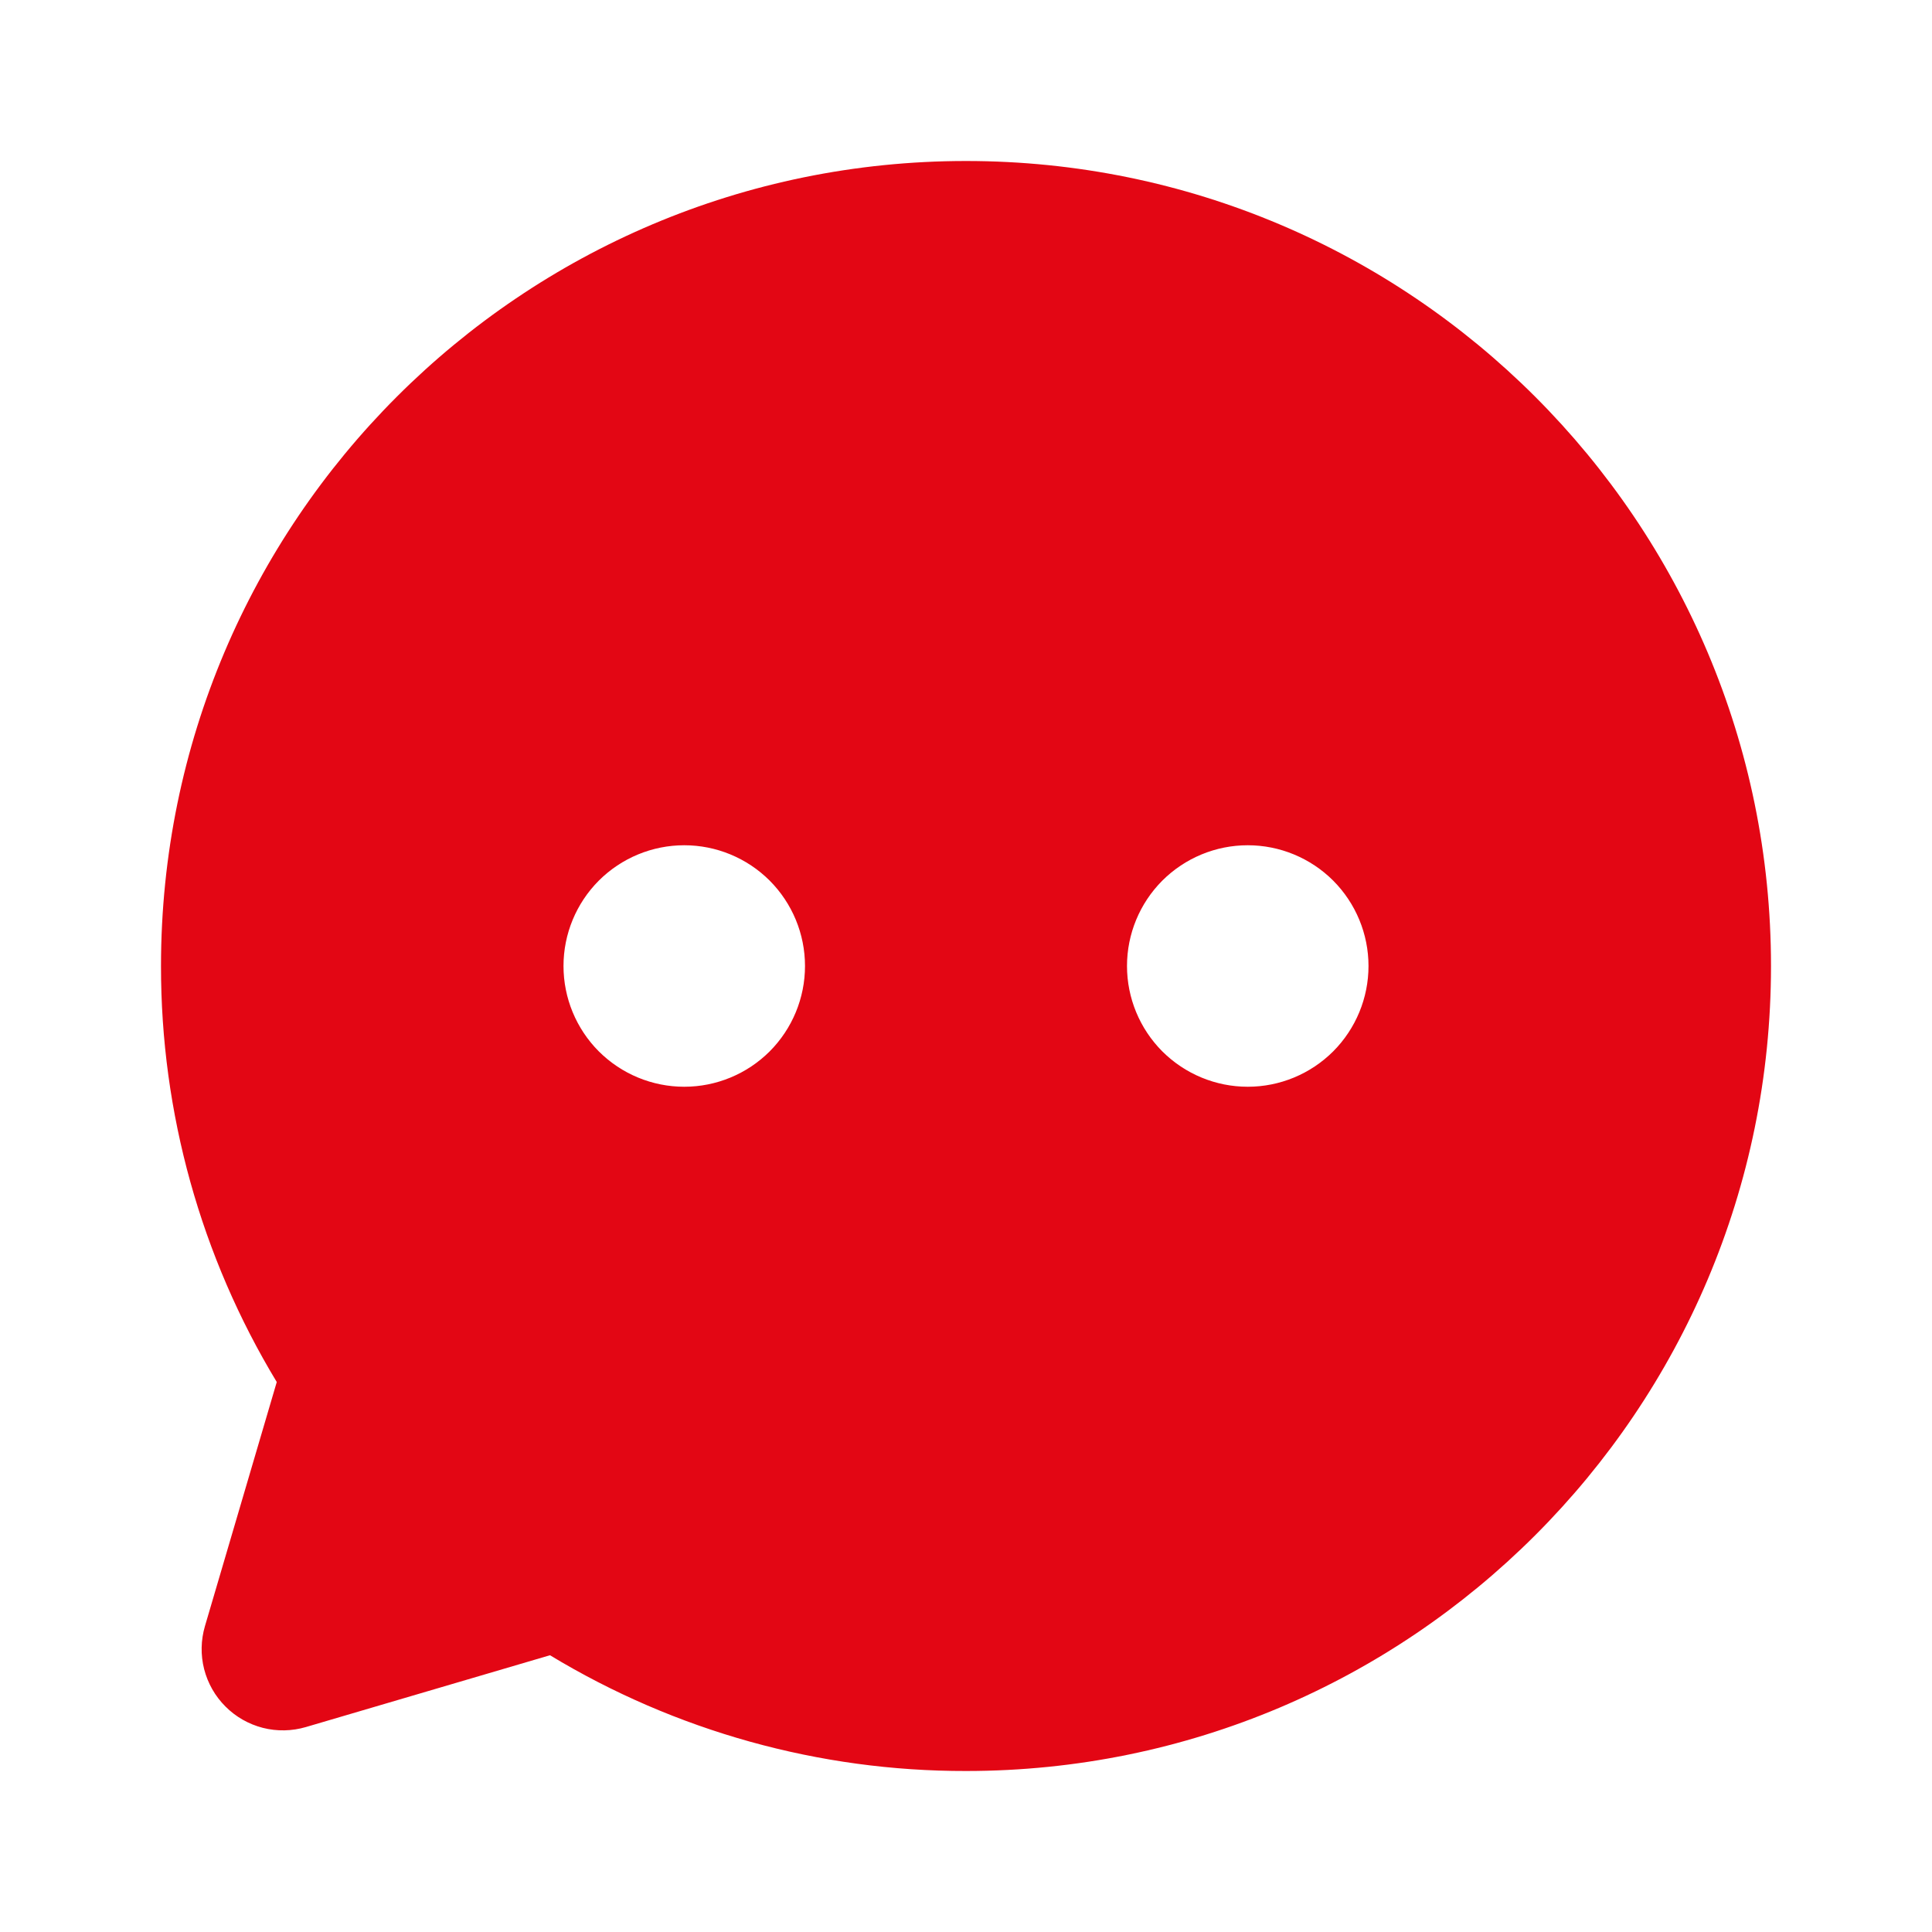 <svg width="24" height="24" viewBox="0 0 24 24" fill="none" xmlns="http://www.w3.org/2000/svg">
<path d="M12 2C17.523 2 22 6.477 22 12C22 17.523 17.523 22 12 22C10.178 22.003 8.391 21.505 6.832 20.562L3.8 21.454C3.626 21.505 3.441 21.509 3.265 21.464C3.09 21.419 2.929 21.328 2.801 21.199C2.672 21.071 2.581 20.91 2.536 20.735C2.491 20.559 2.495 20.374 2.546 20.2L3.438 17.168C2.495 15.609 1.998 13.822 2 12C2 6.477 6.477 2 12 2ZM8.5 10.5C8.102 10.5 7.721 10.658 7.439 10.939C7.158 11.221 7 11.602 7 12C7 12.398 7.158 12.779 7.439 13.061C7.721 13.342 8.102 13.5 8.5 13.5C8.898 13.5 9.279 13.342 9.561 13.061C9.842 12.779 10 12.398 10 12C10 11.602 9.842 11.221 9.561 10.939C9.279 10.658 8.898 10.5 8.5 10.5ZM15.5 10.5C15.102 10.5 14.721 10.658 14.439 10.939C14.158 11.221 14 11.602 14 12C14 12.398 14.158 12.779 14.439 13.061C14.721 13.342 15.102 13.5 15.5 13.5C15.898 13.5 16.279 13.342 16.561 13.061C16.842 12.779 17 12.398 17 12C17 11.602 16.842 11.221 16.561 10.939C16.279 10.658 15.898 10.5 15.5 10.5Z" fill="#E30614"/>
</svg>
